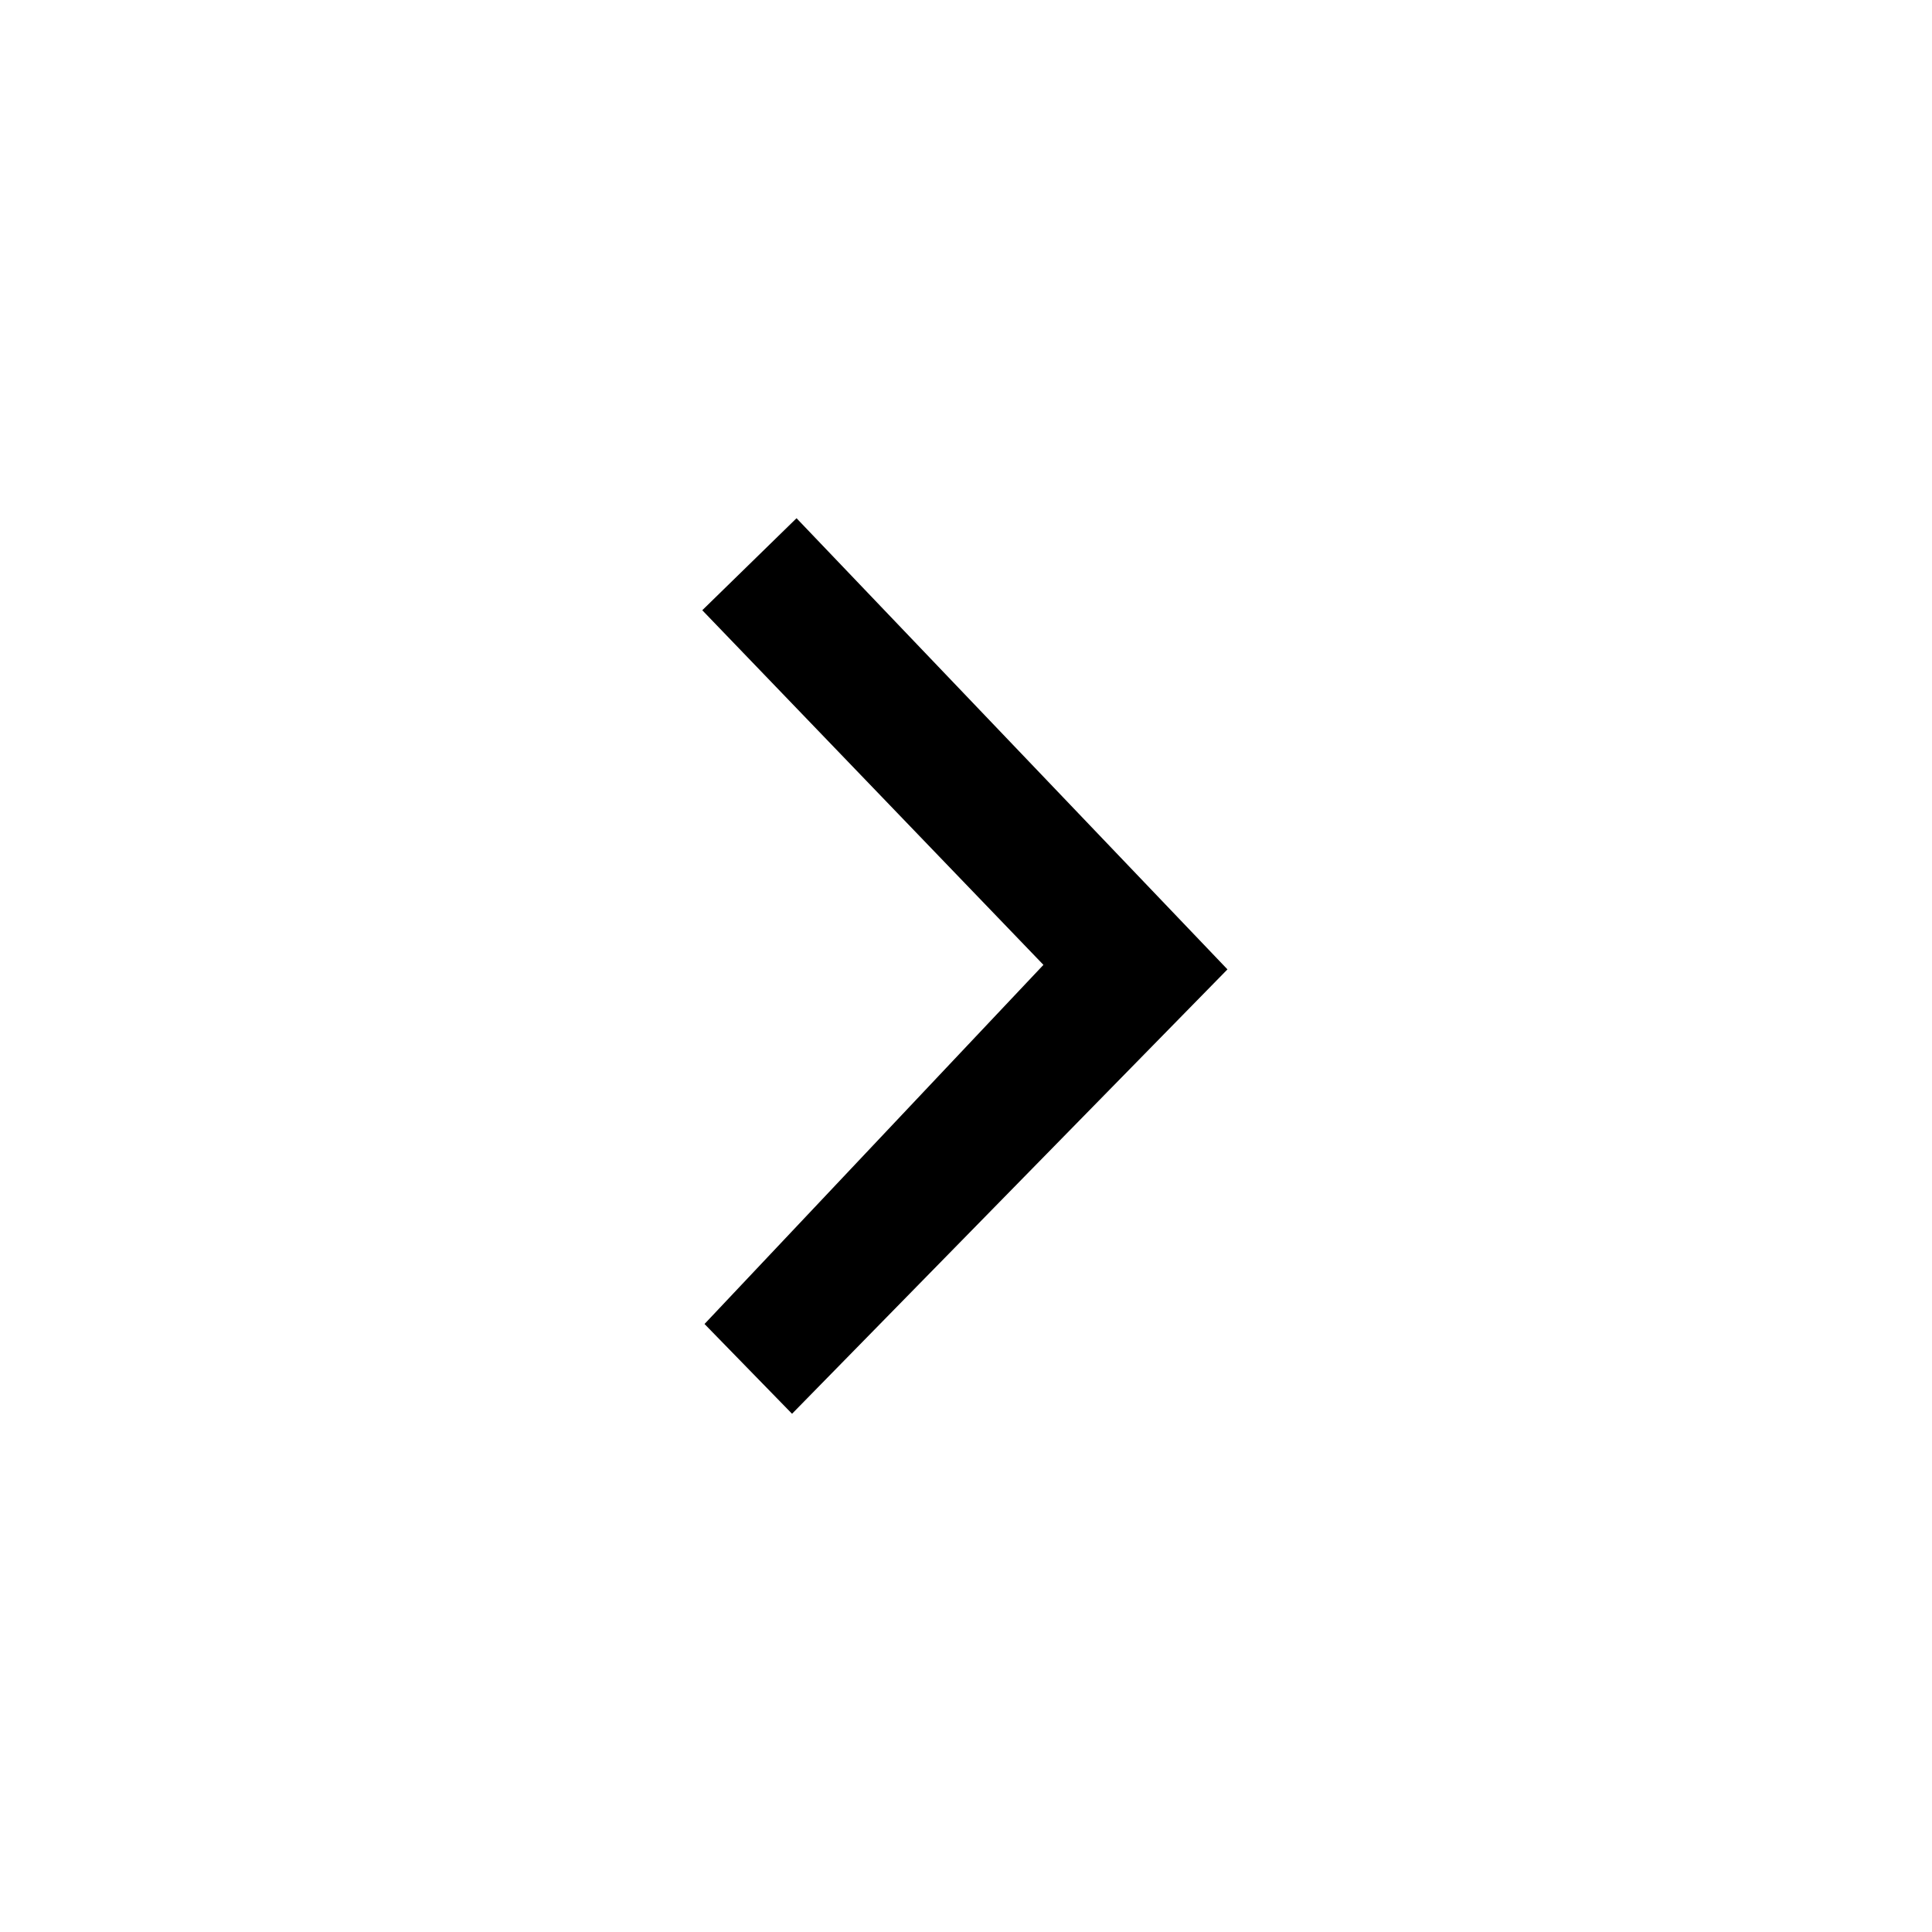 <?xml version="1.0" encoding="UTF-8"?>
<!-- Uploaded to: SVG Repo, www.svgrepo.com, Generator: SVG Repo Mixer Tools -->
<svg fill="#000000" width="800px" height="800px" version="1.1" viewBox="144 144 512 512" xmlns="http://www.w3.org/2000/svg">
 <path d="m330.11 305.72 90.41 93.98-89.816 95.172 23.195 23.793 115.39-117.77-114.2-119.56z" fill-rule="evenodd"/>
</svg>